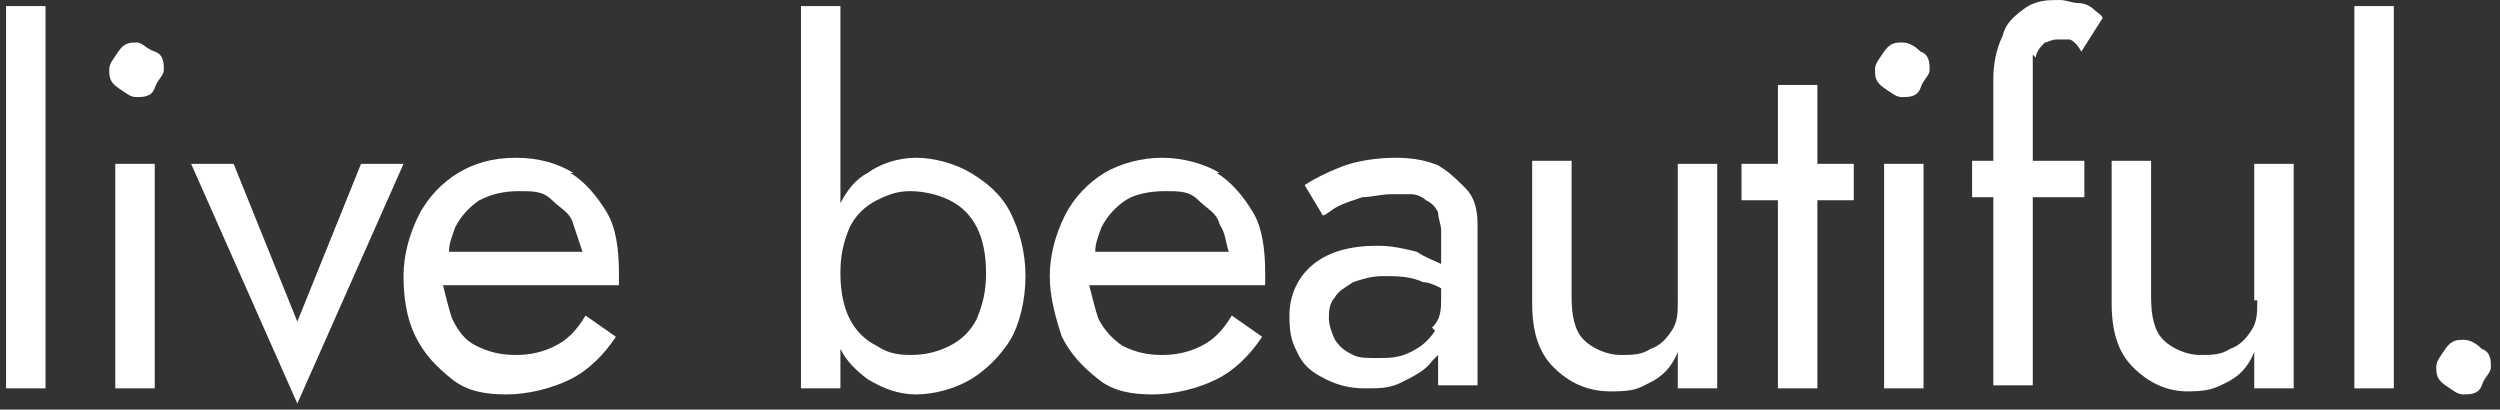 <?xml version="1.0" encoding="UTF-8"?>
<svg id="uuid-04829b3d-de40-4f3a-a559-e5a116533655" xmlns="http://www.w3.org/2000/svg" version="1.1" viewBox="0 0 82.4 13.5">
  <rect x="0" y="0" width="82.4" height="13.5" fill="#333333" stroke="none"/>
  <!-- Generator: Adobe Illustrator 29.2.1, SVG Export Plug-In . SVG Version: 2.1.0 Build 116)  -->
  <defs>
    <style>
      .st0 {
        fill: #fff;
      }
    </style>
  </defs>
  <rect class="st0" x=".2" y=".2" width="1.3" height="12.6"/>
  <rect class="st0" x="3.8" y="5.4" width="1.3" height="7.4"/>
  <path class="st0" d="M4.5,1.4c-.2,0-.4,0-.6.3s-.3.4-.3.6,0,.4.3.6.4.3.6.3.5,0,.6-.3.3-.4.3-.6,0-.5-.3-.6-.4-.3-.6-.3Z"/>
  <polygon class="st0" points="11.9 5.4 9.8 10.6 7.7 5.4 6.3 5.4 9.8 13.3 13.3 5.4 11.9 5.4"/>
  <path class="st0" d="M18.9,5.7c-.5-.3-1.1-.5-1.9-.5s-1.4.2-1.9.5-1,.8-1.3,1.4c-.3.6-.5,1.3-.5,2s.1,1.4.4,2c.3.6.7,1,1.2,1.4s1.1.5,1.8.5,1.5-.2,2.1-.5c.6-.3,1.1-.8,1.5-1.4l-1-.7c-.3.5-.6.8-1,1-.4.2-.8.3-1.3.3s-.9-.1-1.3-.3c-.4-.2-.6-.5-.8-.9-.1-.3-.2-.7-.3-1.1h5.8v-.4c0-.8-.1-1.5-.4-2s-.7-1-1.2-1.3h0ZM15.8,6.6c.4-.2.8-.3,1.3-.3s.8,0,1.1.3.6.4.7.8c.1.3.2.6.3.9h-4.4c0-.3.1-.5.2-.8.2-.4.5-.7.8-.9h0Z"/>
  <path class="st0" d="M32,5.7c-.5-.3-1.2-.5-1.8-.5s-1.2.2-1.6.5c-.4.2-.7.6-.9,1V.2h-1.3v12.6h1.3v-1.3c.2.4.5.7.9,1,.5.3,1,.5,1.6.5s1.3-.2,1.8-.5,1-.8,1.3-1.3.5-1.3.5-2.1-.2-1.5-.5-2.1c-.3-.6-.8-1-1.3-1.3ZM32.2,10.5c-.2.4-.5.7-.9.9-.4.2-.8.3-1.3.3s-.8-.1-1.1-.3c-.4-.2-.7-.5-.9-.9-.2-.4-.3-.9-.3-1.5s.1-1,.3-1.5c.2-.4.5-.7.9-.9.4-.2.7-.3,1.1-.3s.9.1,1.3.3c.4.2.7.5.9.9s.3.9.3,1.5-.1,1-.3,1.5Z"/>
  <path class="st0" d="M40.2,5.7c-.5-.3-1.2-.5-1.9-.5s-1.4.2-1.9.5-1,.8-1.3,1.4-.5,1.3-.5,2,.2,1.4.4,2c.3.6.7,1,1.2,1.4s1.1.5,1.8.5,1.5-.2,2.1-.5c.6-.3,1.1-.8,1.5-1.4l-1-.7c-.3.5-.6.8-1,1-.4.2-.8.3-1.3.3s-.9-.1-1.3-.3c-.3-.2-.6-.5-.8-.9-.1-.3-.2-.7-.3-1.1h5.8v-.4c0-.8-.1-1.5-.4-2s-.7-1-1.2-1.3h0ZM37.1,6.6c.3-.2.8-.3,1.3-.3s.8,0,1.1.3.6.4.7.8c.2.3.2.6.3.9h-4.4c0-.3.1-.5.2-.8.2-.4.5-.7.8-.9h0Z"/>
  <path class="st0" d="M47.5,5.5c-.4-.2-.9-.3-1.5-.3s-1.3.1-1.8.3c-.5.2-.9.4-1.2.6l.6,1c.1,0,.3-.2.5-.3.2-.1.5-.2.8-.3.3,0,.6-.1,1-.1s.4,0,.6,0c.2,0,.4.1.5.2.2.1.3.2.4.4,0,.2.1.4.1.6v1.1c-.2-.1-.5-.2-.8-.4-.4-.1-.8-.2-1.3-.2-.9,0-1.6.2-2.1.6-.5.4-.8,1-.8,1.7s.1.9.3,1.3c.2.4.5.6.9.8.4.2.8.3,1.3.3s.8,0,1.2-.2.8-.4,1-.7c0,0,.1-.1.2-.2v1h1.3v-5.3c0-.5-.1-.9-.4-1.2s-.6-.6-1-.8h0ZM47.3,10.9c-.2.3-.4.5-.8.7s-.7.2-1.1.2-.6,0-.8-.1-.4-.2-.6-.5c-.1-.2-.2-.5-.2-.7s0-.5.2-.7c.1-.2.3-.3.6-.5.3-.1.6-.2,1-.2s.9,0,1.3.2c.2,0,.4.1.6.2v.3c0,.4,0,.7-.3,1Z"/>
  <path class="st0" d="M55.3,9.9c0,.4,0,.7-.2,1-.2.3-.4.5-.7.6-.3.2-.6.2-1,.2s-.9-.2-1.2-.5-.4-.8-.4-1.4v-4.5h-1.3v4.7c0,.9.2,1.6.7,2.1.5.5,1.1.8,1.9.8s.9-.1,1.3-.3c.4-.2.7-.5.9-1v1.2h1.3v-7.4h-1.3v4.5h0Z"/>
  <polygon class="st0" points="59.9 2.8 58.6 2.8 58.6 5.4 57.4 5.4 57.4 6.6 58.6 6.6 58.6 12.8 59.9 12.8 59.9 6.6 61.1 6.6 61.1 5.4 59.9 5.4 59.9 2.8"/>
  <path class="st0" d="M62.7,1.4c-.2,0-.4,0-.6.3s-.3.4-.3.6,0,.4.3.6.4.3.6.3.5,0,.6-.3.3-.4.3-.6,0-.5-.3-.6c-.2-.2-.4-.3-.6-.3Z"/>
  <rect class="st0" x="62.1" y="5.4" width="1.3" height="7.4"/>
  <path class="st0" d="M67.1,1.9c0-.2.2-.4.3-.5.1,0,.2-.1.4-.1s.3,0,.4,0c.1,0,.3.2.4.4l.7-1.1c0-.1-.2-.2-.3-.3s-.3-.2-.5-.2c-.2,0-.4-.1-.6-.1-.4,0-.8,0-1.2.3s-.6.5-.7.9c-.2.4-.3.9-.3,1.4v2.7h-.7v1.2h.7v6.2h1.3v-6.2h1.7v-1.2h-1.7v-2.6c0-.4,0-.6,0-.9h0Z"/>
  <path class="st0" d="M74.4,9.9c0,.4,0,.7-.2,1-.2.3-.4.5-.7.6-.3.2-.6.2-1,.2s-.9-.2-1.2-.5-.4-.8-.4-1.4v-4.5h-1.3v4.7c0,.9.2,1.6.7,2.1s1.1.8,1.8.8.9-.1,1.3-.3c.4-.2.7-.5.9-1v1.2h1.3v-7.4h-1.3v4.5h0Z"/>
  <rect class="st0" x="77.6" y=".2" width="1.3" height="12.6"/>
  <path class="st0" d="M81.8,11.5c-.2-.2-.4-.3-.6-.3s-.4,0-.6.3-.3.4-.3.6,0,.4.3.6.4.3.6.3.5,0,.6-.3.3-.4.3-.6,0-.5-.3-.6Z"/>
</svg>